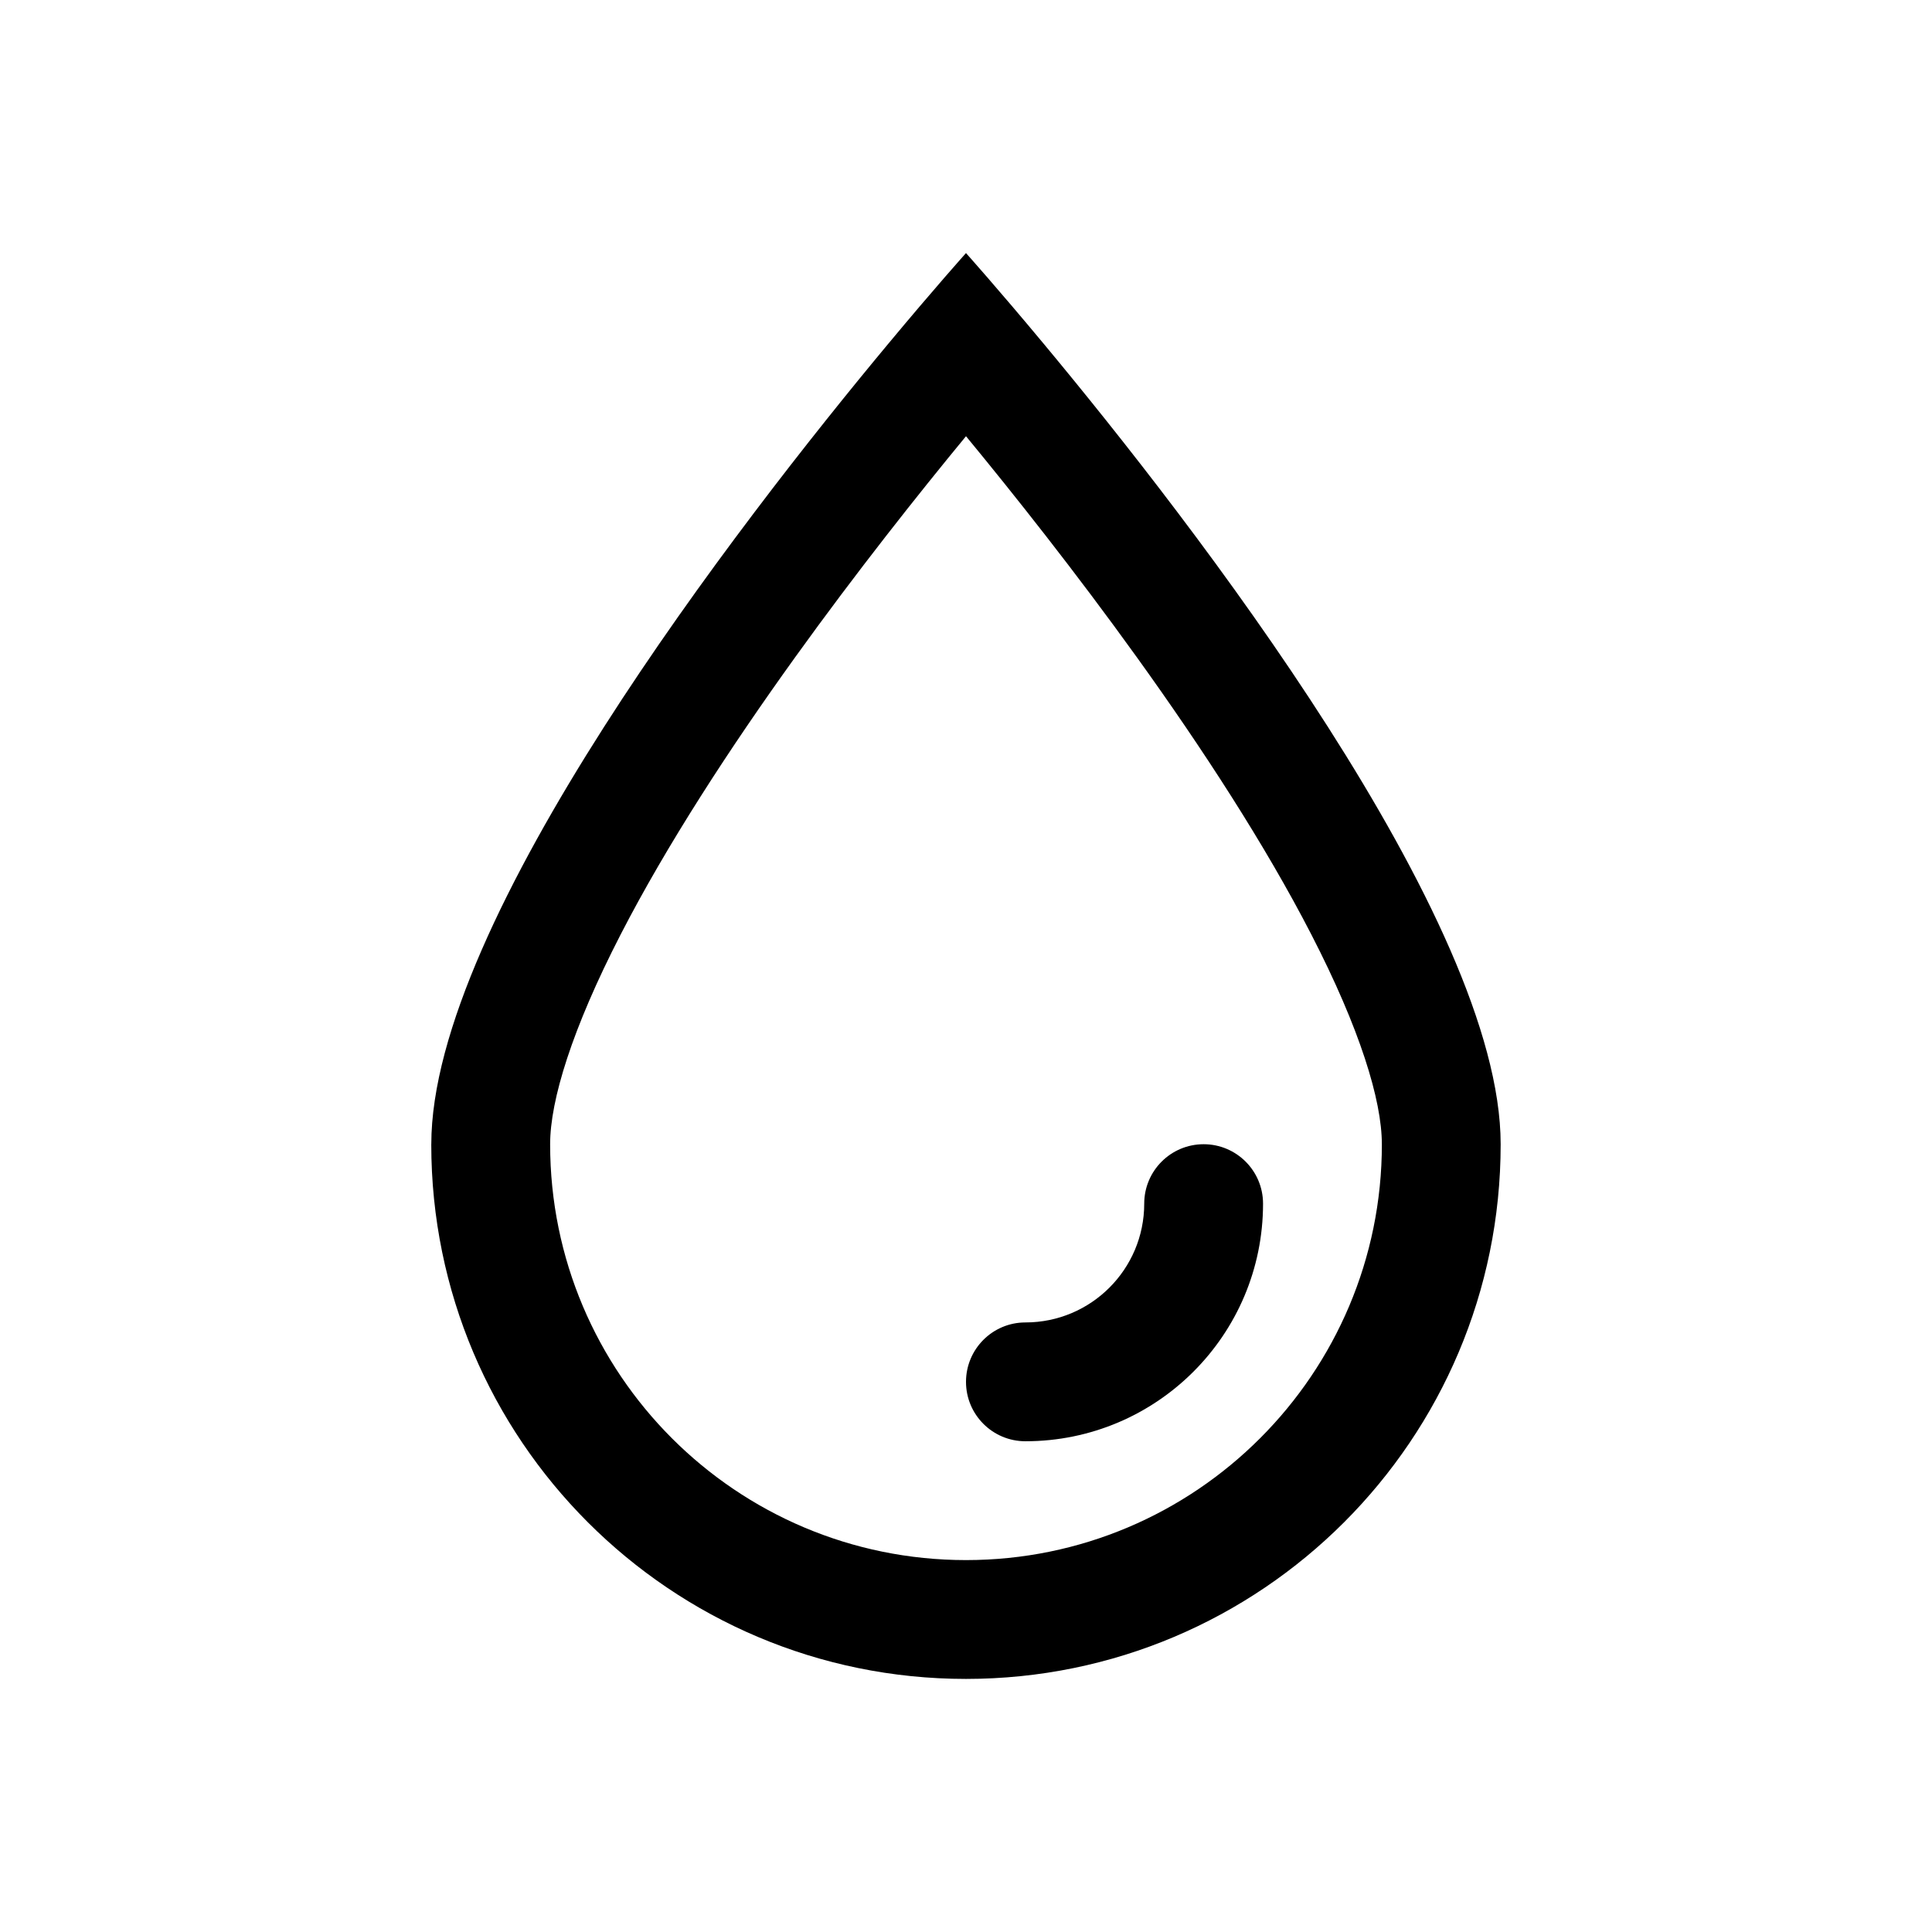 <?xml version="1.0" encoding="UTF-8"?>
<!-- Uploaded to: ICON Repo, www.iconrepo.com, Generator: ICON Repo Mixer Tools -->
<svg fill="#000000" width="800px" height="800px" version="1.1" viewBox="144 144 512 512" xmlns="http://www.w3.org/2000/svg">
 <path d="m510.21 447.23c0 60.867-49.344 110.21-110.21 110.21-60.867 0-110.21-49.34-110.21-110.21 0-11.688 5.836-30.605 18.648-55.504 12.293-23.879 29.023-49.551 46.277-73.539 16.258-22.605 32.578-43.168 45.285-58.586 12.707 15.418 29.023 35.98 45.281 58.586 17.254 23.988 33.984 49.66 46.273 73.539 12.816 24.898 18.652 43.816 18.652 55.504zm-251.91 0c0-59.414 81.684-164.75 121.01-212.02 12.473-14.988 20.688-24.141 20.688-24.141s8.211 9.152 20.684 24.141c39.332 47.273 121.01 152.61 121.01 212.02 0 78.258-63.438 141.7-141.7 141.7s-141.7-63.438-141.7-141.7zm220.42 15.746c0-8.695-7.051-15.746-15.742-15.746-8.695 0-15.746 7.051-15.746 15.746 0 17.391-14.098 31.484-31.488 31.484-8.695 0-15.742 7.051-15.742 15.746 0 8.695 7.047 15.742 15.742 15.742 34.781 0 62.977-28.191 62.977-62.973z" fill-rule="evenodd"/>
</svg>